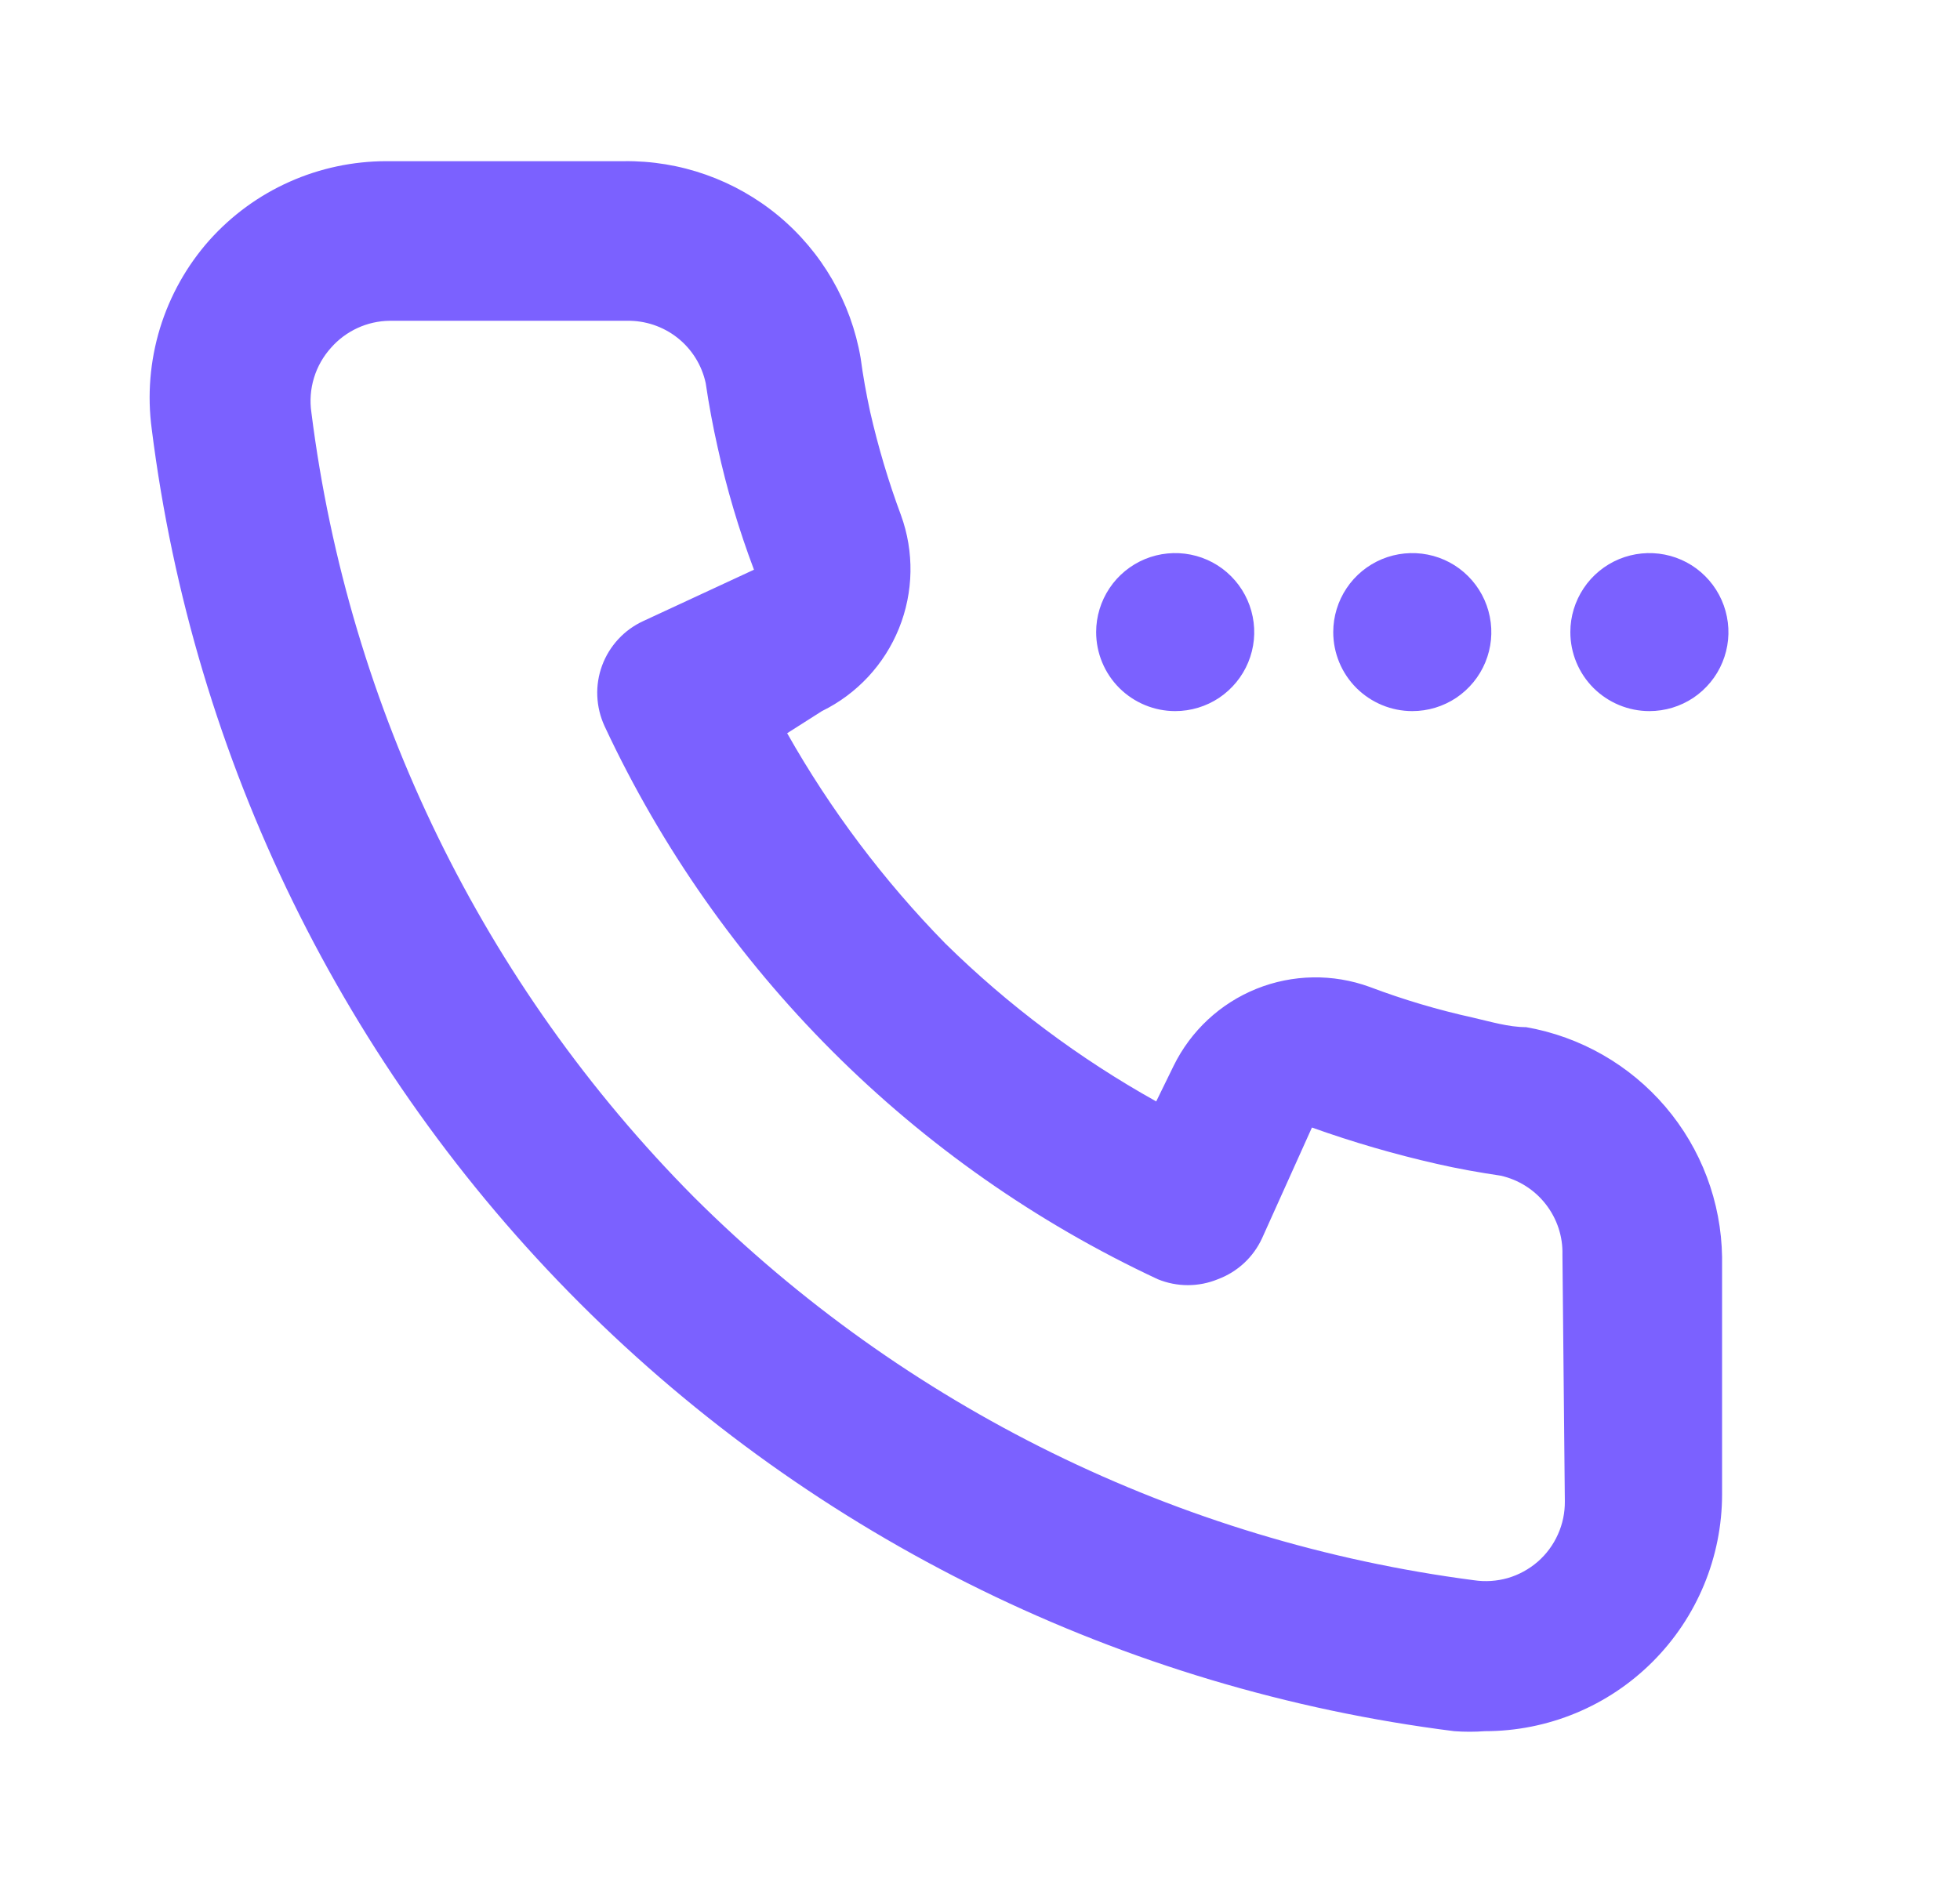 <svg width="31" height="30" viewBox="0 0 31 30" fill="none" xmlns="http://www.w3.org/2000/svg">
<path d="M26.087 11.25C26.335 11.25 26.576 11.177 26.782 11.04C26.987 10.902 27.148 10.707 27.242 10.479C27.337 10.25 27.362 9.999 27.313 9.756C27.265 9.514 27.146 9.291 26.971 9.116C26.797 8.941 26.574 8.822 26.331 8.774C26.089 8.726 25.837 8.751 25.609 8.845C25.381 8.94 25.185 9.1 25.048 9.306C24.911 9.511 24.837 9.753 24.837 10C24.837 10.332 24.969 10.65 25.203 10.884C25.438 11.118 25.756 11.25 26.087 11.25ZM22.337 11.25C22.585 11.25 22.826 11.177 23.032 11.04C23.237 10.902 23.398 10.707 23.492 10.479C23.587 10.25 23.612 9.999 23.563 9.756C23.515 9.514 23.396 9.291 23.221 9.116C23.047 8.941 22.824 8.822 22.581 8.774C22.339 8.726 22.087 8.751 21.859 8.845C21.631 8.94 21.435 9.1 21.298 9.306C21.161 9.511 21.087 9.753 21.087 10C21.087 10.332 21.219 10.65 21.453 10.884C21.688 11.118 22.006 11.25 22.337 11.25ZM18.587 11.25C18.835 11.25 19.076 11.177 19.282 11.04C19.487 10.902 19.648 10.707 19.742 10.479C19.837 10.25 19.862 9.999 19.813 9.756C19.765 9.514 19.646 9.291 19.471 9.116C19.297 8.941 19.074 8.822 18.831 8.774C18.589 8.726 18.337 8.751 18.109 8.845C17.881 8.94 17.685 9.1 17.548 9.306C17.411 9.511 17.337 9.753 17.337 10C17.337 10.332 17.469 10.65 17.703 10.884C17.938 11.118 18.256 11.25 18.587 11.25ZM24.137 16.25C23.862 16.25 23.575 16.163 23.3 16.1C22.743 15.977 22.196 15.815 21.662 15.613C21.082 15.402 20.445 15.413 19.873 15.643C19.3 15.874 18.834 16.308 18.562 16.863L18.287 17.425C17.068 16.745 15.945 15.904 14.95 14.925C13.976 13.93 13.135 12.812 12.45 11.6L13 11.25C13.554 10.979 13.988 10.512 14.219 9.94C14.45 9.368 14.461 8.73 14.25 8.15C14.051 7.616 13.889 7.069 13.762 6.513C13.7 6.225 13.65 5.95 13.612 5.663C13.461 4.782 12.999 3.985 12.312 3.414C11.624 2.844 10.756 2.537 9.862 2.55H6.112C5.584 2.55 5.061 2.661 4.579 2.876C4.096 3.091 3.665 3.406 3.312 3.8C2.954 4.203 2.688 4.679 2.53 5.194C2.373 5.71 2.328 6.253 2.4 6.788C3.058 12.021 5.44 16.887 9.17 20.617C12.9 24.347 17.766 26.729 23 27.388C23.162 27.4 23.325 27.4 23.487 27.388C24.482 27.388 25.436 26.993 26.139 26.289C26.842 25.586 27.237 24.632 27.237 23.638V19.888C27.224 19.015 26.908 18.175 26.342 17.511C25.776 16.847 24.997 16.401 24.137 16.25ZM24.75 23.75C24.752 23.931 24.715 24.111 24.64 24.276C24.566 24.442 24.457 24.589 24.32 24.708C24.183 24.826 24.023 24.914 23.849 24.965C23.674 25.015 23.491 25.027 23.312 25C18.645 24.391 14.309 22.26 10.975 18.938C7.644 15.581 5.516 11.217 4.925 6.525C4.898 6.342 4.912 6.155 4.966 5.978C5.02 5.8 5.113 5.637 5.237 5.5C5.353 5.368 5.495 5.263 5.655 5.189C5.814 5.116 5.987 5.077 6.162 5.075H9.912C10.203 5.069 10.487 5.164 10.715 5.344C10.943 5.524 11.101 5.778 11.162 6.063C11.212 6.404 11.275 6.742 11.35 7.075C11.494 7.734 11.687 8.382 11.925 9.013L10.175 9.825C10.025 9.894 9.891 9.991 9.779 10.112C9.667 10.233 9.58 10.375 9.523 10.529C9.466 10.684 9.44 10.848 9.447 11.012C9.454 11.177 9.493 11.338 9.562 11.488C11.361 15.341 14.459 18.439 18.312 20.238C18.617 20.363 18.958 20.363 19.262 20.238C19.573 20.122 19.824 19.889 19.962 19.588L20.75 17.838C21.396 18.069 22.056 18.261 22.725 18.413C23.05 18.488 23.4 18.55 23.737 18.6C24.019 18.664 24.271 18.823 24.448 19.051C24.626 19.279 24.72 19.561 24.712 19.85L24.75 23.75Z" fill="#7B61FF"/>
</svg>
